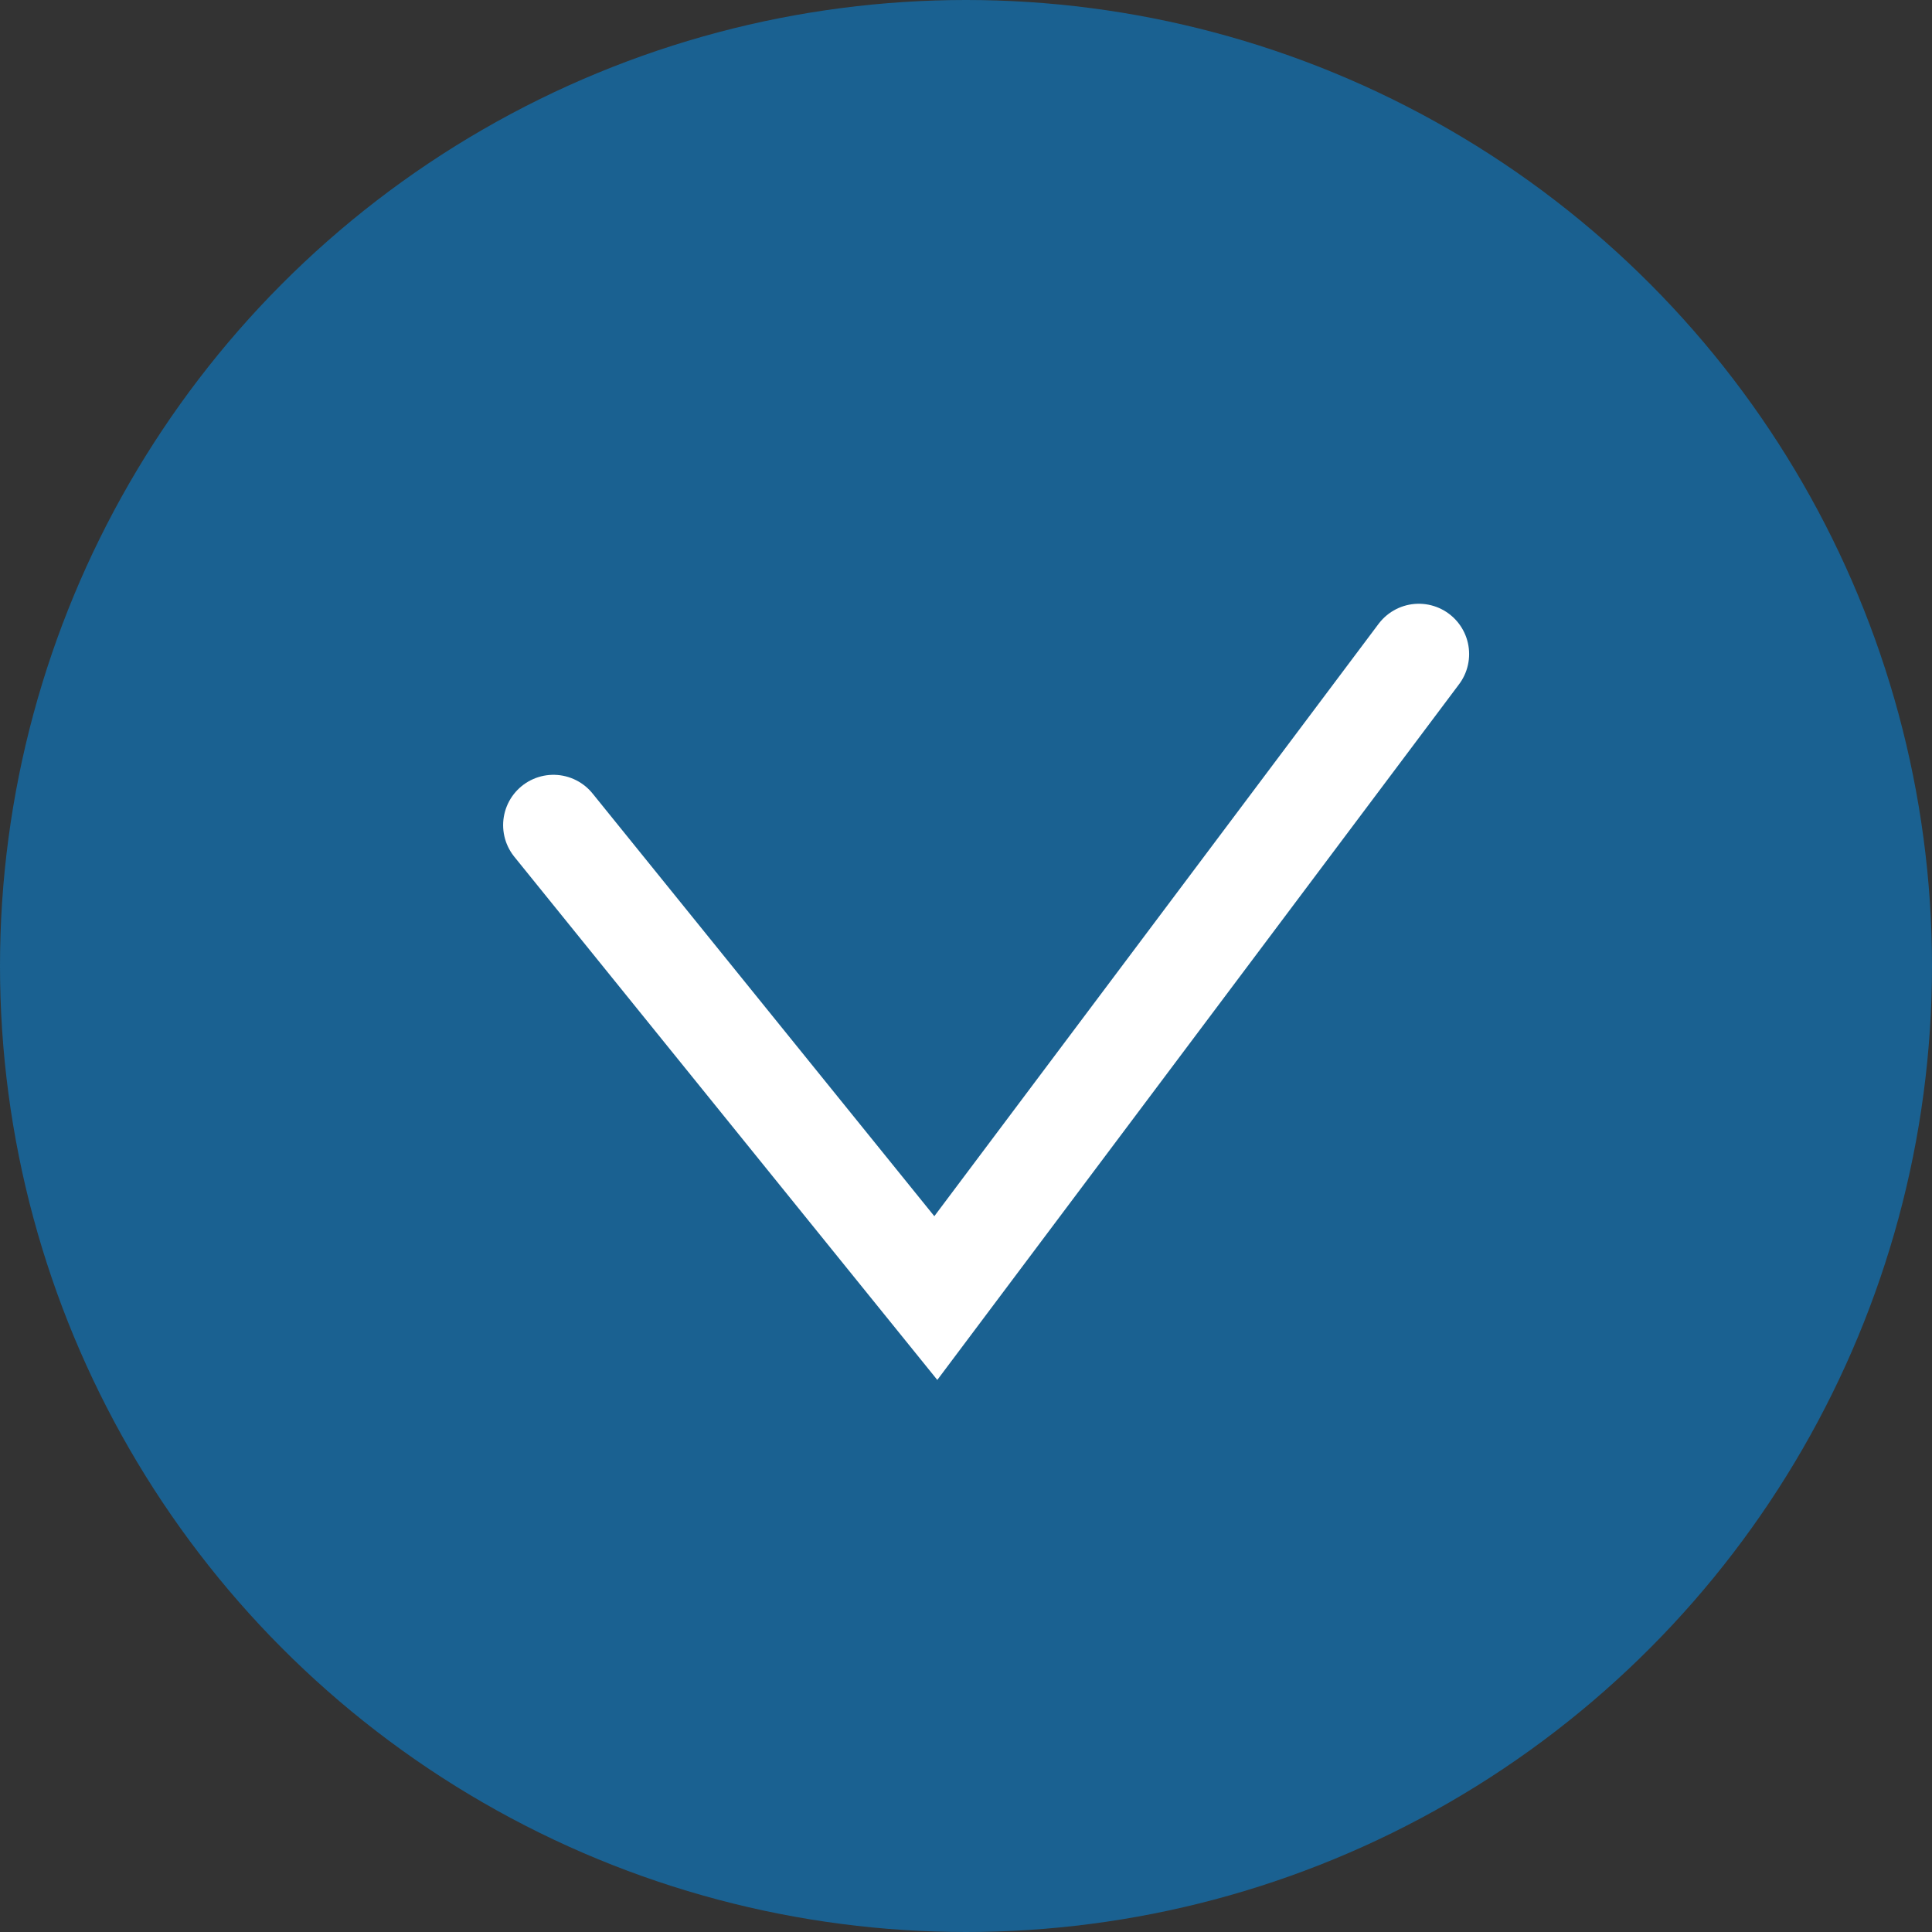 <?xml version="1.0" encoding="UTF-8"?> <svg xmlns="http://www.w3.org/2000/svg" width="96" height="96" viewBox="0 0 96 96" fill="none"><rect x="0" y="0" width="96" height="96" fill="#333333" stroke="none"/><circle cx="48" cy="48" r="48" fill="#1A6191"></circle><path d="M27.5 41L46.5 64.5L70.5 32.5" stroke="white" stroke-width="5" stroke-linecap="round"></path></svg> 